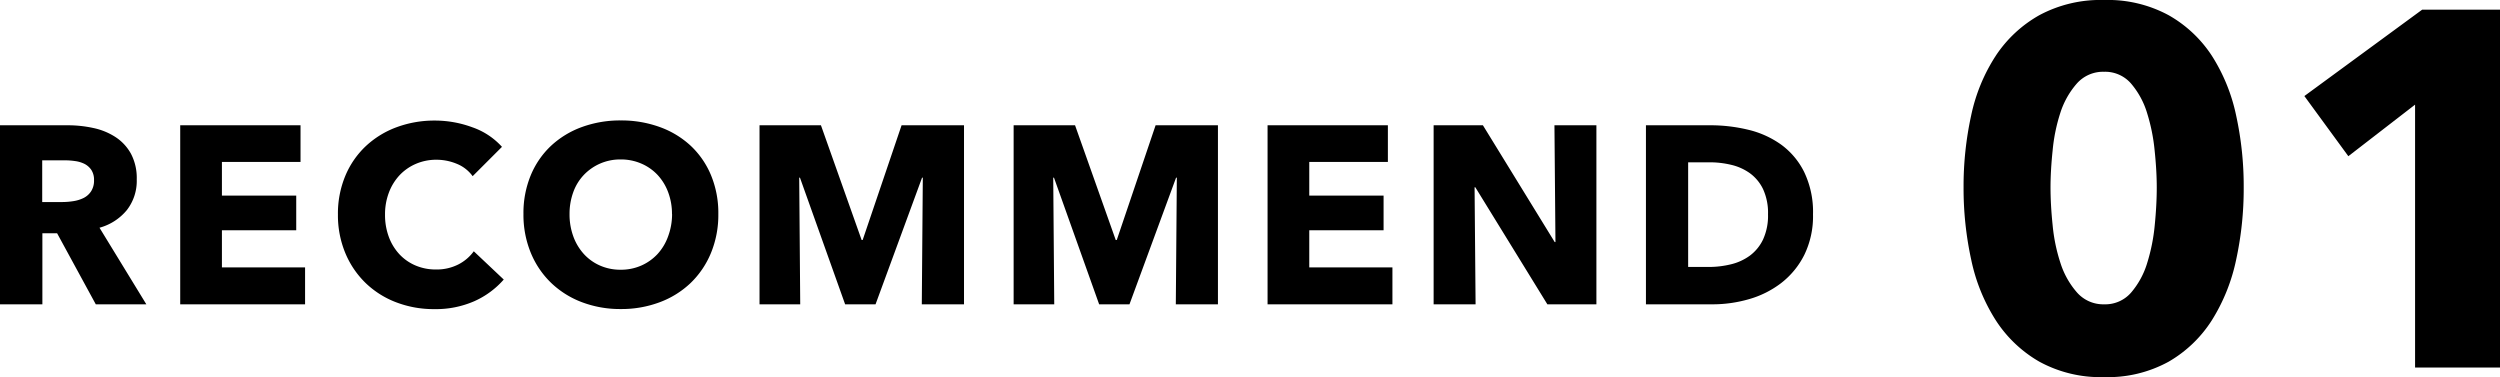 <svg xmlns="http://www.w3.org/2000/svg" width="118.692" height="17.904" viewBox="0 0 118.692 17.904">
  <g id="グループ_7190" data-name="グループ 7190" transform="translate(7.124 -5.552)">
    <path id="パス_19008" data-name="パス 19008" d="M5.424,0,3.588-3.372h-.7V0H.876V-8.5h3.24A5.627,5.627,0,0,1,5.31-8.37a3.1,3.1,0,0,1,1.044.426,2.228,2.228,0,0,1,.738.792,2.473,2.473,0,0,1,.276,1.224A2.258,2.258,0,0,1,6.9-4.476a2.552,2.552,0,0,1-1.3.84L7.824,0ZM5.34-5.892a.851.851,0,0,0-.126-.486.863.863,0,0,0-.324-.288A1.407,1.407,0,0,0,4.446-6.8a3.275,3.275,0,0,0-.474-.036H2.88v1.98h.972A3.282,3.282,0,0,0,4.368-4.9a1.644,1.644,0,0,0,.48-.15A.916.916,0,0,0,5.2-5.364.924.924,0,0,0,5.34-5.892ZM9.432,0V-8.5h5.712v1.74H11.412v1.6H14.94v1.644H11.412v1.764H15.36V0Zm15.36-1.176A4.044,4.044,0,0,1,23.4-.15a4.55,4.55,0,0,1-1.908.378A4.978,4.978,0,0,1,19.674-.1a4.271,4.271,0,0,1-1.446-.918,4.251,4.251,0,0,1-.96-1.422A4.662,4.662,0,0,1,16.92-4.26a4.656,4.656,0,0,1,.354-1.848,4.111,4.111,0,0,1,.978-1.41,4.332,4.332,0,0,1,1.464-.894,5.163,5.163,0,0,1,1.812-.312,5.12,5.12,0,0,1,1.77.318,3.39,3.39,0,0,1,1.41.93L23.316-6.084a1.723,1.723,0,0,0-.756-.588,2.507,2.507,0,0,0-.96-.192,2.431,2.431,0,0,0-.99.2,2.322,2.322,0,0,0-.774.546,2.487,2.487,0,0,0-.5.822,2.9,2.9,0,0,0-.18,1.038,2.986,2.986,0,0,0,.18,1.056,2.459,2.459,0,0,0,.5.822,2.243,2.243,0,0,0,.762.534,2.423,2.423,0,0,0,.972.192,2.262,2.262,0,0,0,1.068-.24,2.071,2.071,0,0,0,.732-.624ZM34.98-4.284a4.738,4.738,0,0,1-.348,1.842,4.194,4.194,0,0,1-.966,1.428A4.3,4.3,0,0,1,32.2-.1a5.157,5.157,0,0,1-1.848.324A5.108,5.108,0,0,1,28.506-.1a4.31,4.31,0,0,1-1.464-.918,4.194,4.194,0,0,1-.966-1.428,4.738,4.738,0,0,1-.348-1.842,4.681,4.681,0,0,1,.348-1.842,4.033,4.033,0,0,1,.966-1.4,4.3,4.3,0,0,1,1.464-.888,5.284,5.284,0,0,1,1.842-.312,5.334,5.334,0,0,1,1.848.312,4.292,4.292,0,0,1,1.47.888,4.033,4.033,0,0,1,.966,1.4A4.681,4.681,0,0,1,34.98-4.284Zm-2.2,0a2.915,2.915,0,0,0-.18-1.032,2.459,2.459,0,0,0-.5-.822,2.3,2.3,0,0,0-.768-.54,2.431,2.431,0,0,0-.99-.2,2.389,2.389,0,0,0-.984.2,2.382,2.382,0,0,0-.768.54,2.336,2.336,0,0,0-.5.822,3.005,3.005,0,0,0-.174,1.032,3.035,3.035,0,0,0,.18,1.062,2.515,2.515,0,0,0,.5.834,2.274,2.274,0,0,0,.762.546,2.389,2.389,0,0,0,.984.2,2.389,2.389,0,0,0,.984-.2,2.339,2.339,0,0,0,.768-.546,2.463,2.463,0,0,0,.5-.834A3.035,3.035,0,0,0,32.784-4.284ZM44.64,0l.048-6.012h-.036L42.444,0H41L38.856-6.012H38.82L38.868,0H36.936V-8.5h2.916l1.932,5.448h.048L43.68-8.5h2.964V0ZM56.7,0l.048-6.012h-.036L54.5,0h-1.44L50.916-6.012H50.88L50.928,0H49V-8.5h2.916l1.932,5.448h.048L55.74-8.5H58.7V0Zm4.356,0V-8.5h5.712v1.74H63.036v1.6h3.528v1.644H63.036v1.764h3.948V0ZM74.34,0,70.92-5.556h-.036L70.932,0H68.94V-8.5h2.34l3.408,5.544h.036L74.676-8.5h1.992V0ZM86.952-4.272a4.184,4.184,0,0,1-.414,1.926,3.883,3.883,0,0,1-1.092,1.332,4.553,4.553,0,0,1-1.53.768A6.2,6.2,0,0,1,82.188,0H79.02V-8.5h3.072a7.592,7.592,0,0,1,1.776.21,4.457,4.457,0,0,1,1.56.7,3.563,3.563,0,0,1,1.1,1.3A4.372,4.372,0,0,1,86.952-4.272Zm-2.136,0a2.69,2.69,0,0,0-.234-1.194,2.01,2.01,0,0,0-.624-.756,2.5,2.5,0,0,0-.888-.4,4.364,4.364,0,0,0-1.026-.12h-1.02v4.968H82A4.412,4.412,0,0,0,83.058-1.9a2.51,2.51,0,0,0,.9-.414,2.051,2.051,0,0,0,.624-.768A2.7,2.7,0,0,0,84.816-4.272Z" transform="translate(-8 20)"/>
    <path id="パス_19009" data-name="パス 19009" d="M14.4-8.544a15.9,15.9,0,0,1-.36,3.432,8.767,8.767,0,0,1-1.152,2.868A5.963,5.963,0,0,1,10.836-.276a6,6,0,0,1-3.06.732A6.063,6.063,0,0,1,4.7-.276,6.035,6.035,0,0,1,2.628-2.244,8.61,8.61,0,0,1,1.464-5.112,15.9,15.9,0,0,1,1.1-8.544a15.73,15.73,0,0,1,.36-3.42A8.347,8.347,0,0,1,2.628-14.8,6.007,6.007,0,0,1,4.7-16.728a6.144,6.144,0,0,1,3.072-.72,6.076,6.076,0,0,1,3.06.72A5.934,5.934,0,0,1,12.888-14.8a8.5,8.5,0,0,1,1.152,2.832A15.73,15.73,0,0,1,14.4-8.544Zm-4.128,0q0-.792-.1-1.752a8.738,8.738,0,0,0-.36-1.788,3.879,3.879,0,0,0-.756-1.392,1.623,1.623,0,0,0-1.284-.564,1.659,1.659,0,0,0-1.3.564,3.917,3.917,0,0,0-.78,1.392A8.231,8.231,0,0,0,5.328-10.3q-.1.96-.1,1.752,0,.816.1,1.788a8.242,8.242,0,0,0,.372,1.8,3.917,3.917,0,0,0,.78,1.392A1.659,1.659,0,0,0,7.776-3,1.623,1.623,0,0,0,9.06-3.564a3.879,3.879,0,0,0,.756-1.392,8.747,8.747,0,0,0,.36-1.8Q10.272-7.728,10.272-8.544ZM22.536,0V-12.48l-3.168,2.448L17.28-12.888l5.592-4.1h3.7V0Z" transform="translate(85 23)"/>
  </g>
</svg>
